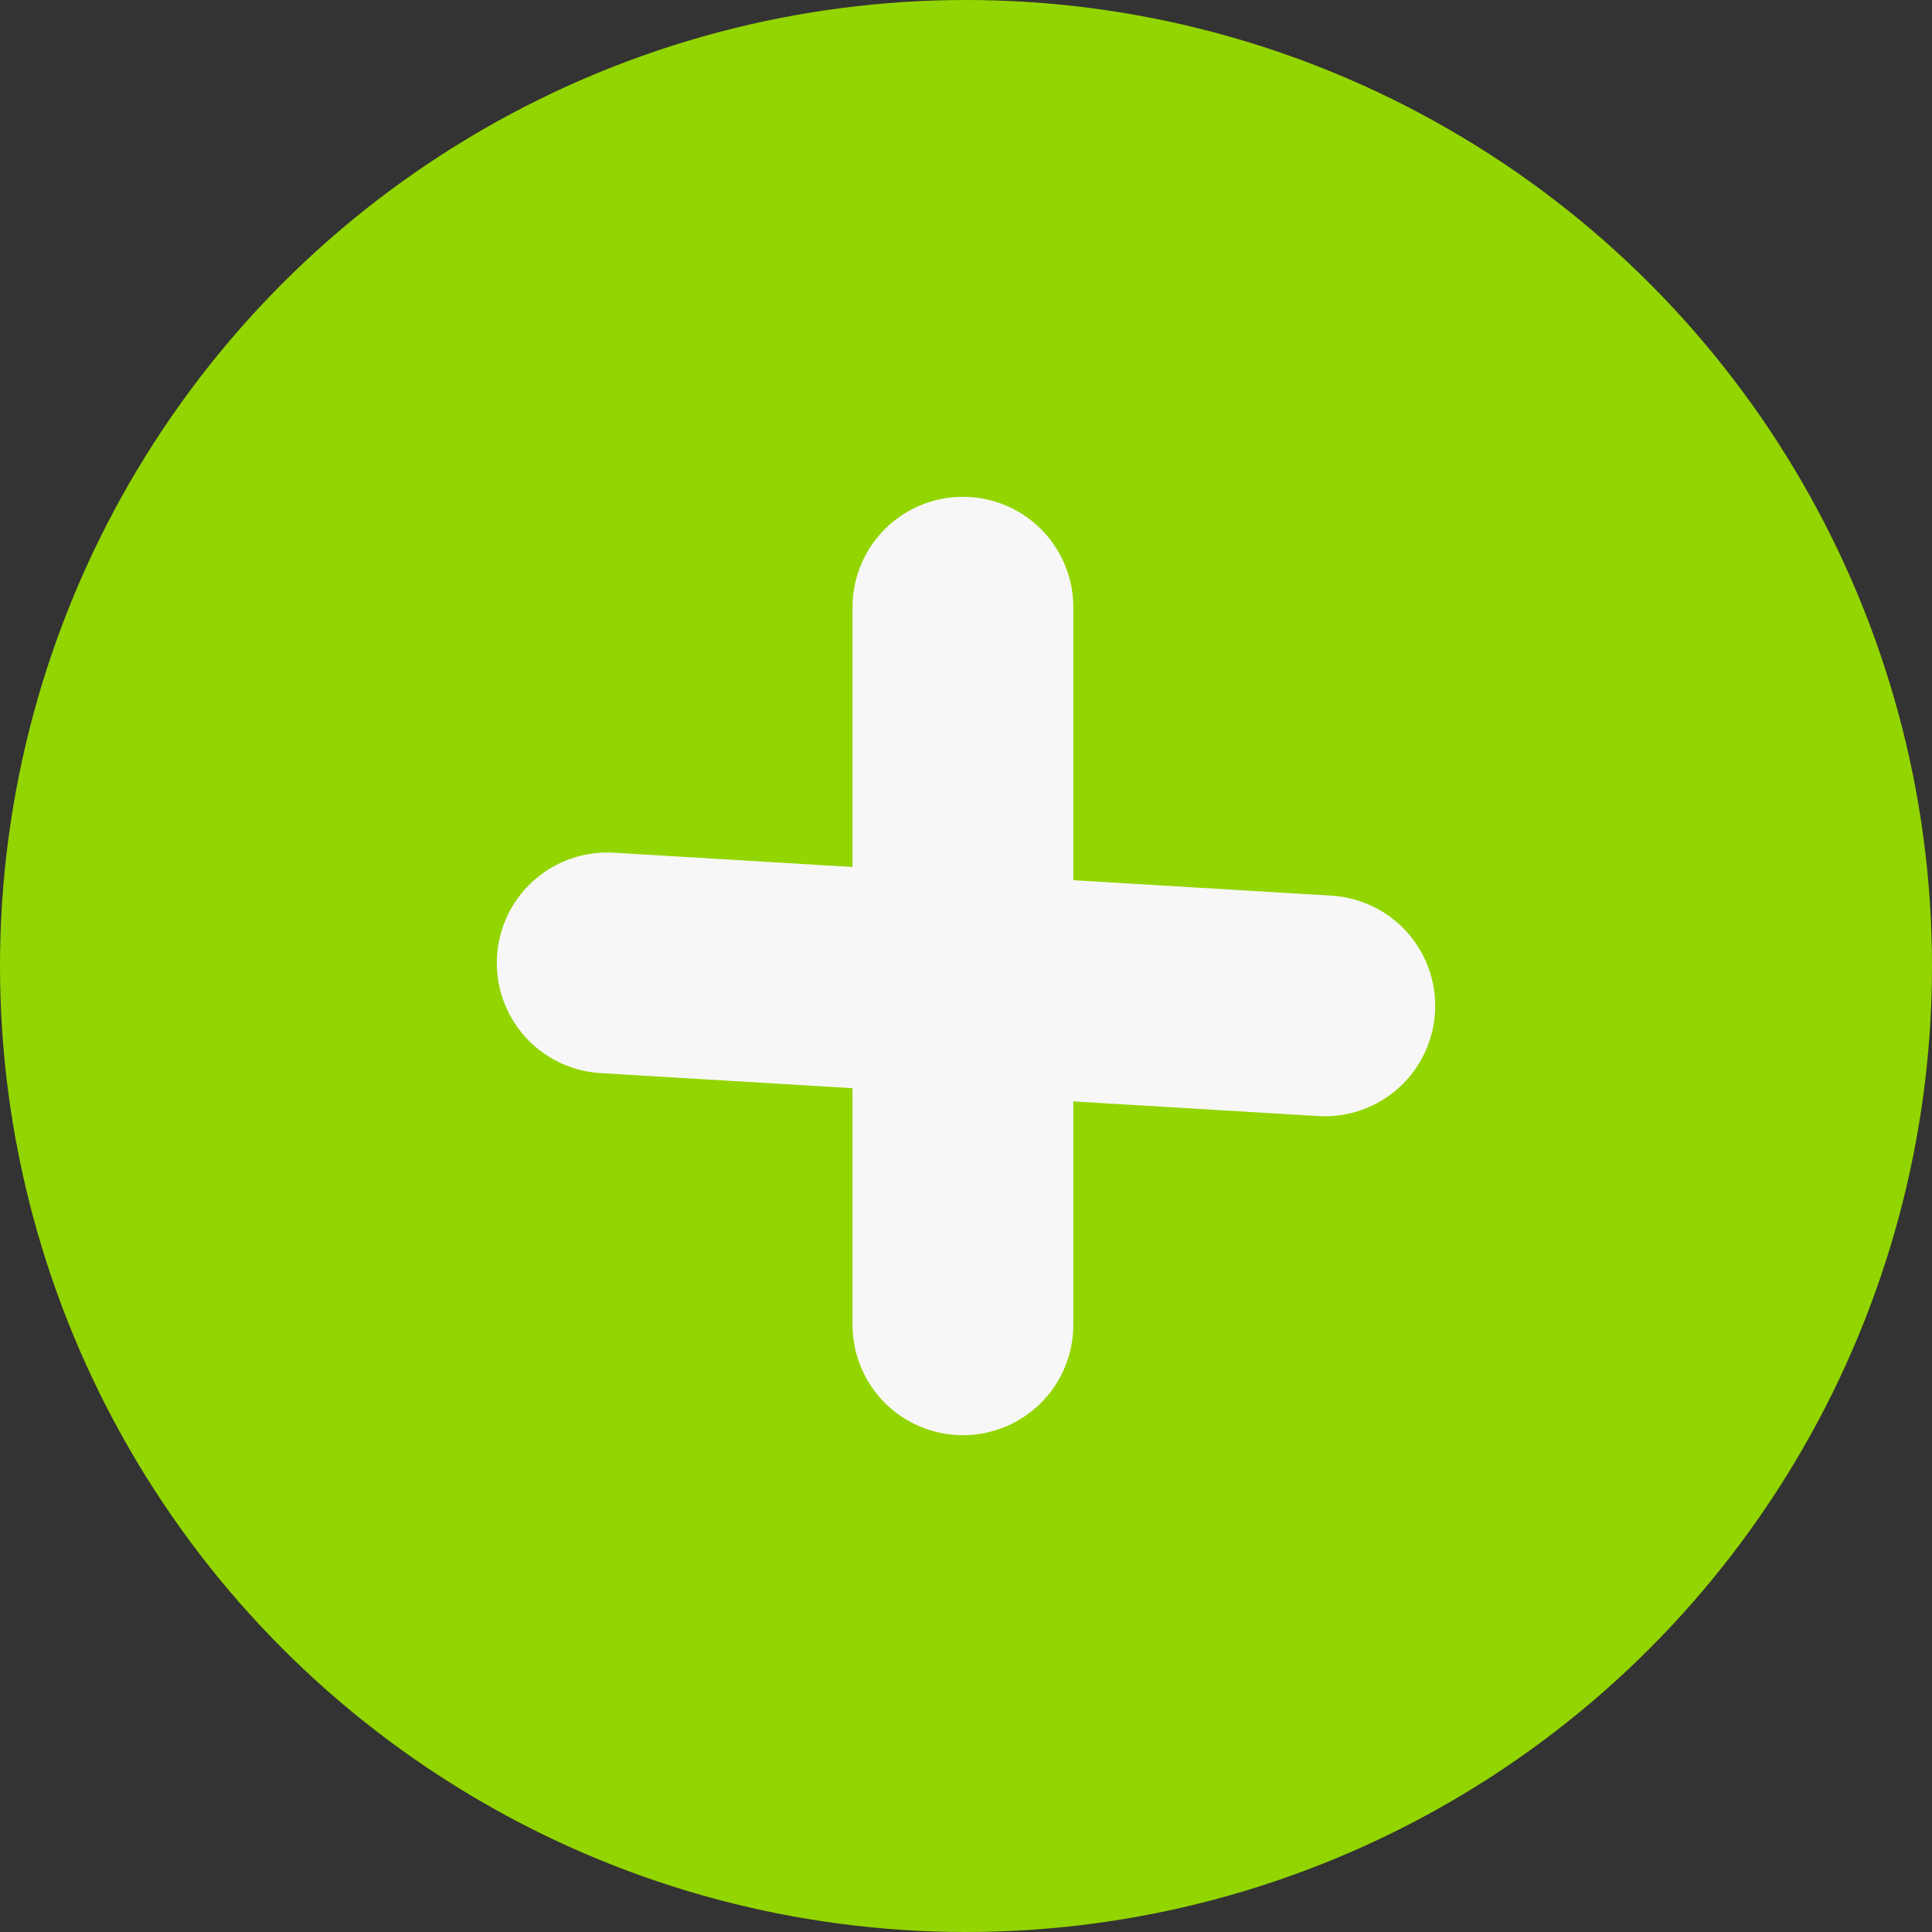 <svg width="35" height="35" viewBox="0 0 35 35" fill="none" xmlns="http://www.w3.org/2000/svg">
<rect x="0" y="0" width="35" height="35" fill="#333333" stroke="none"/>
<circle cx="17.5" cy="17.5" r="17.5" fill="#93D500"/>
<line x1="11" y1="17.444" x2="24" y2="18.222" stroke="#F7F7F7" stroke-width="4" stroke-linecap="round" stroke-linejoin="round"/>
<line x1="17.444" y1="24" x2="17.444" y2="11" stroke="#F7F7F7" stroke-width="4" stroke-linecap="round" stroke-linejoin="round"/>
</svg>
